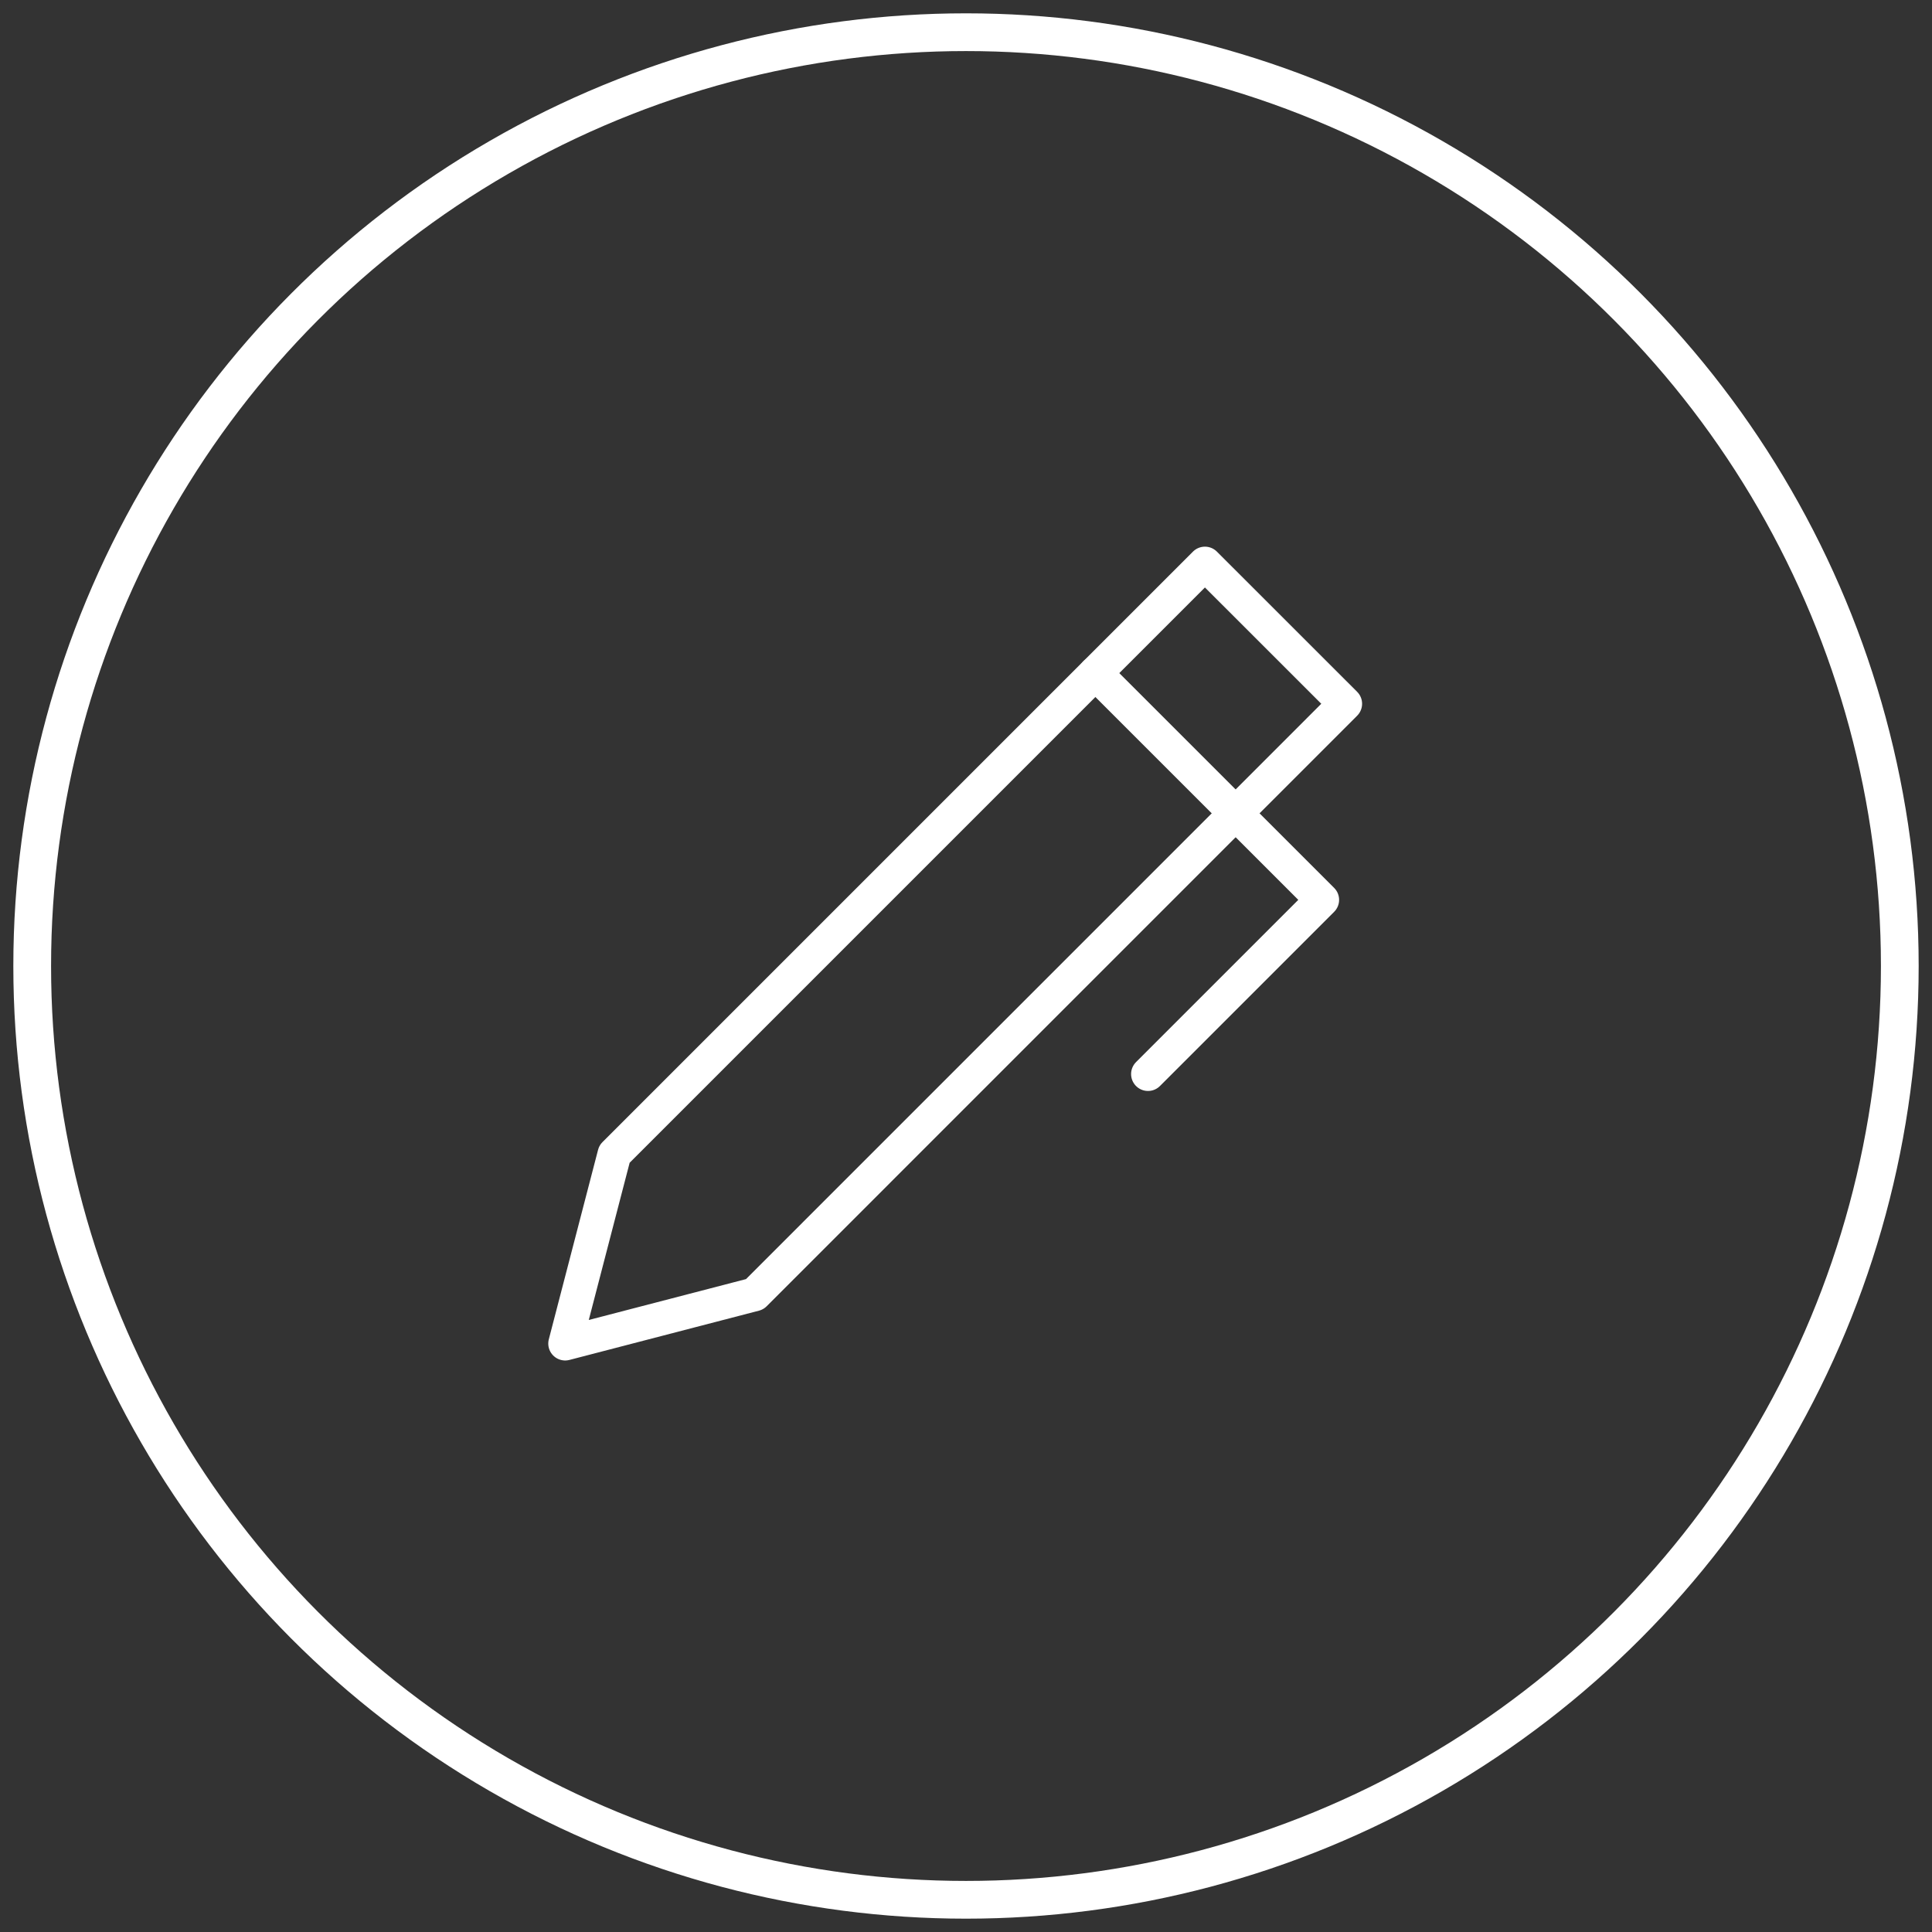 <?xml version="1.0" encoding="UTF-8"?>
<svg id="Layer_1" data-name="Layer 1" xmlns="http://www.w3.org/2000/svg" viewBox="0 0 300 300">
  <rect x="0" y="0" width="300" height="300" fill="#333333" stroke="none"/>
  <defs>
    <style>
      .cls-1 {
        stroke-width: 5.25px;
      }

      .cls-1, .cls-2 {
        fill: none;
        stroke: #fff;
        stroke-linecap: round;
        stroke-linejoin: round;
      }

      .cls-2 {
        stroke-width: 5.86px;
      }
    </style>
  </defs>
  <circle class="cls-2" cx="150" cy="150" r="145"/>
  <g>
    <polygon class="cls-1" points="95.41 179.2 187.1 87.51 208.88 109.28 117.19 200.98 87.76 208.63 95.41 179.2"/>
    <polyline class="cls-1" points="170.09 104.52 205.31 139.73 178.26 166.78"/>
  </g>
</svg>